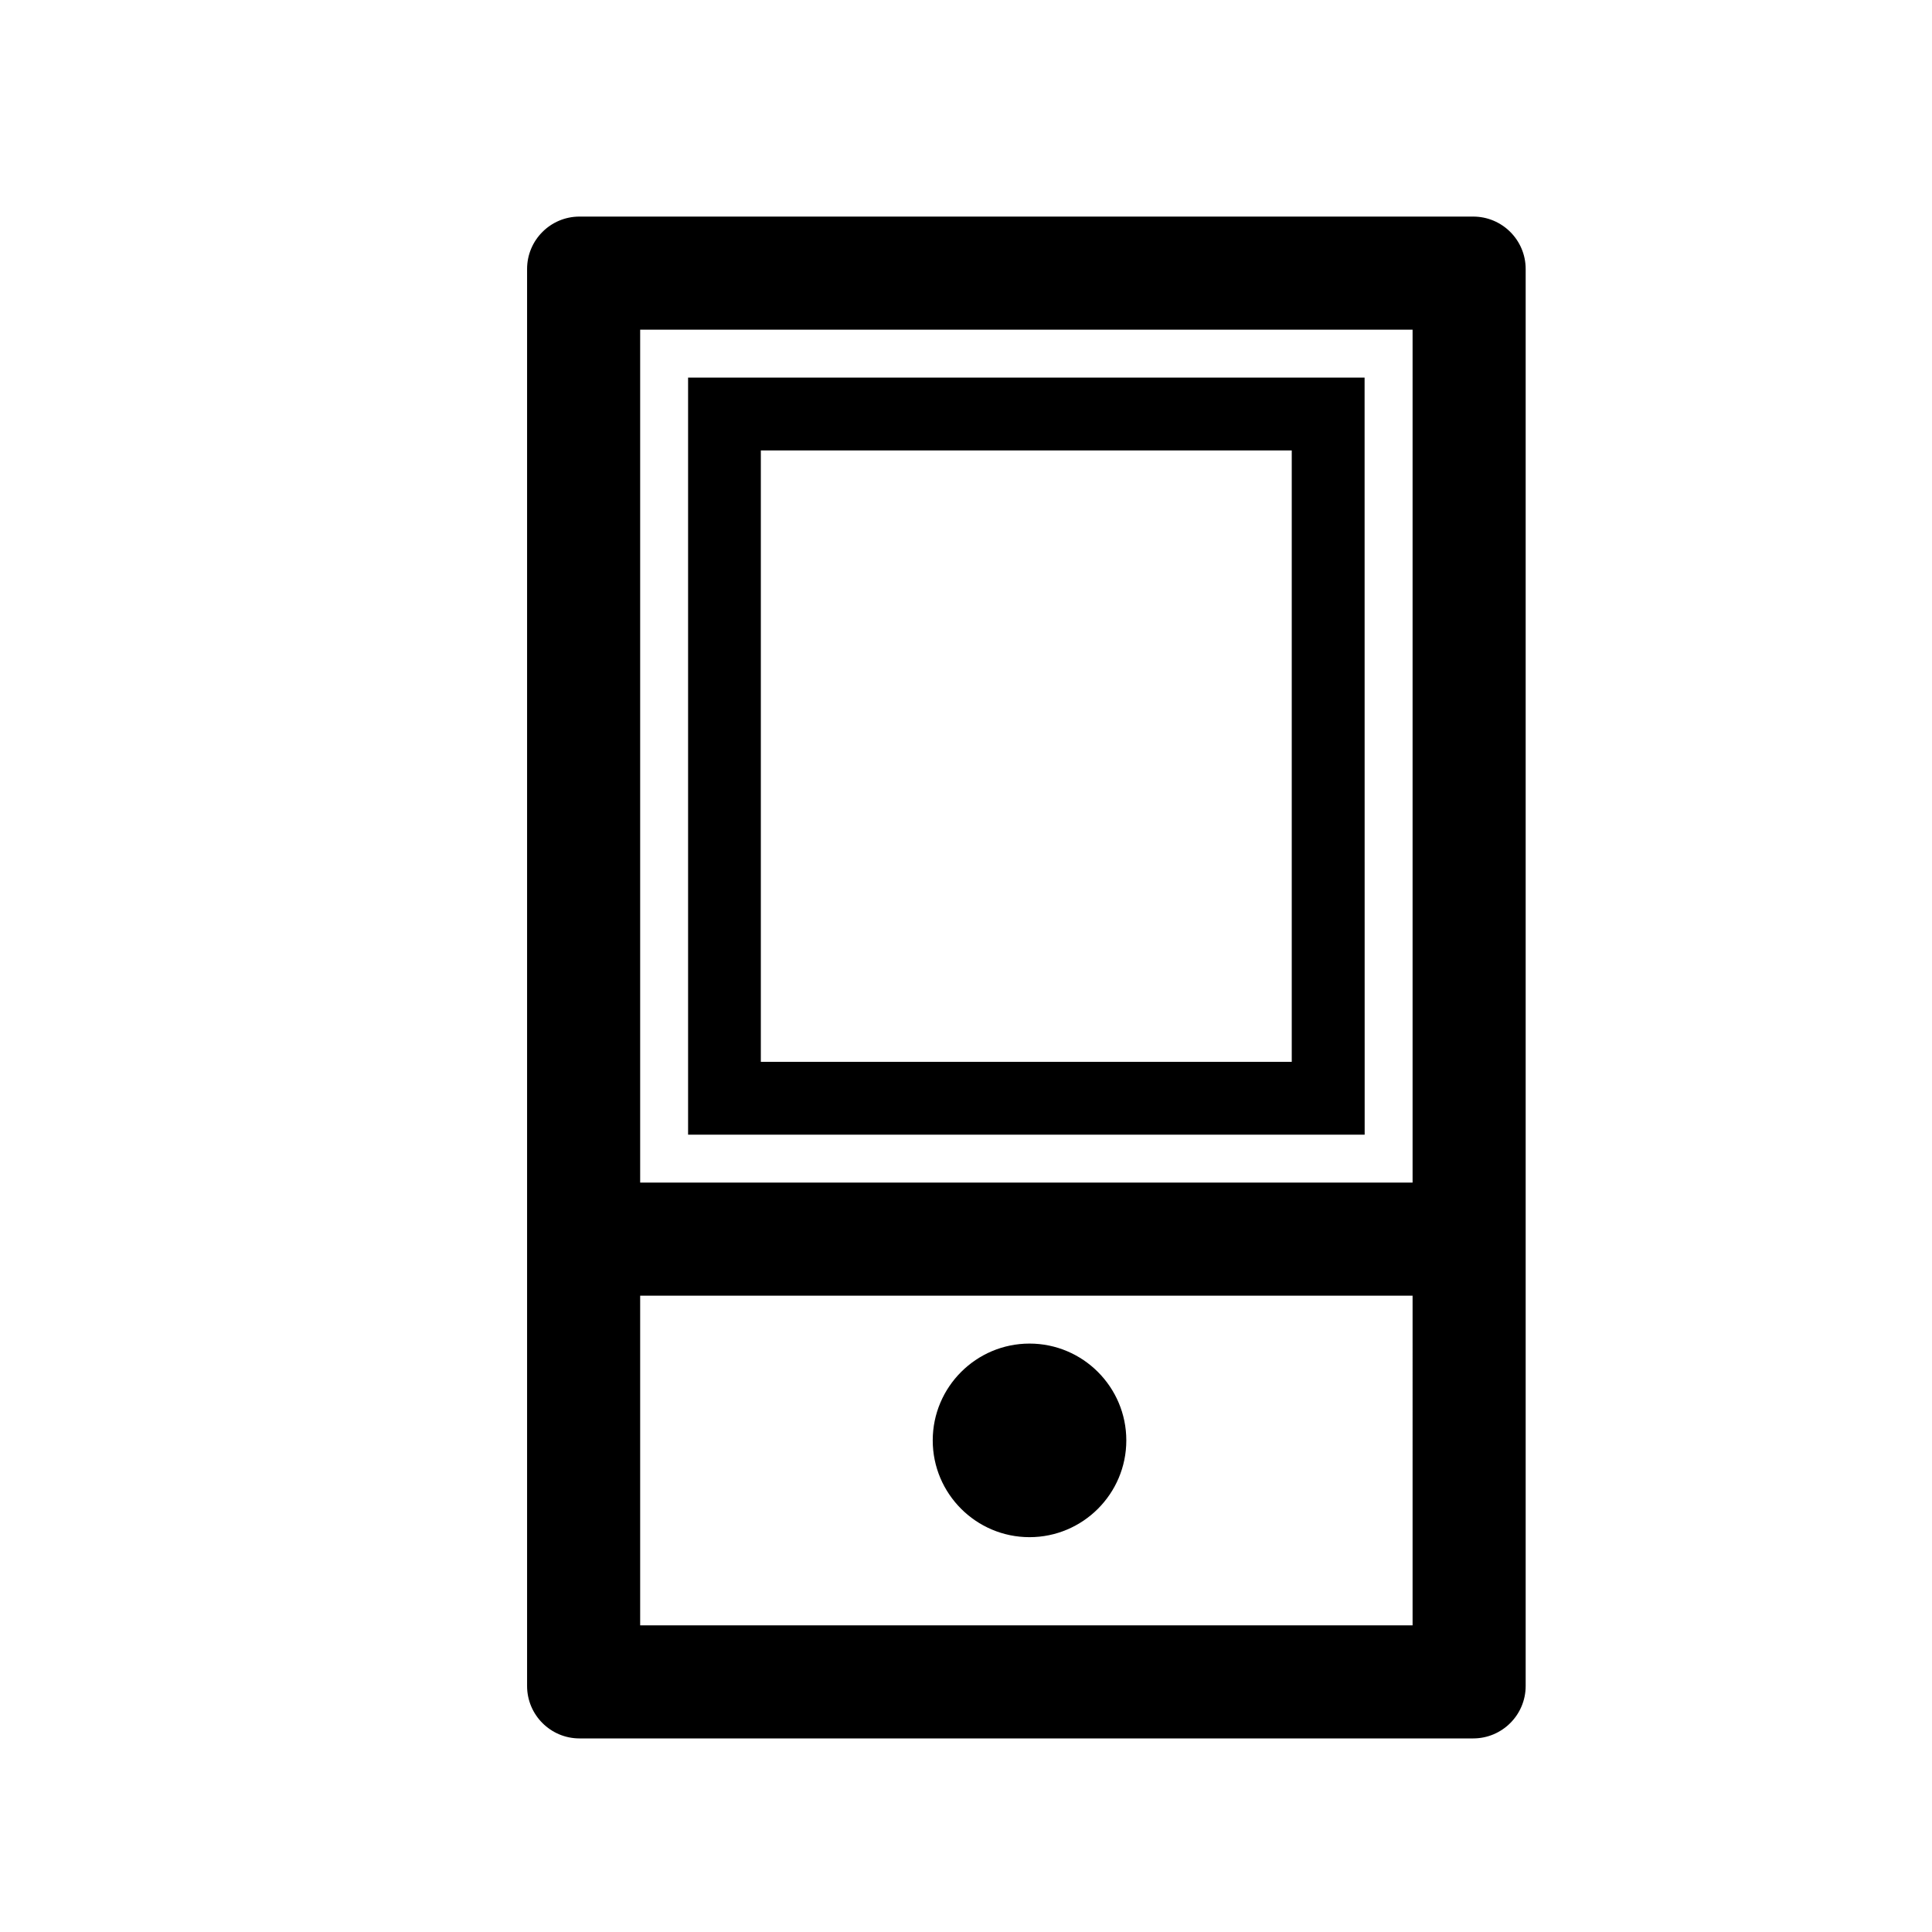 <svg xmlns="http://www.w3.org/2000/svg" xmlns:xlink="http://www.w3.org/1999/xlink" viewBox="0 0 1008 1008" style="enable-background:new 0 0 1008 1008;" xml:space="preserve">
<g>
	<polygon points="0,0.001 0,0 0.001,0"></polygon>
</g>
<g>
	<path d="M302.326,907C287.258,907,275,894.732,275,879.653V140.326C275,125.258,287.258,113,302.326,113h466.307   c15.09,0,27.367,12.258,27.367,27.326v739.327C796,894.732,783.723,907,768.633,907H302.326z M334,848h403V676H334V848z M334,617   h403V172H334V617z M537.141,802c-27.846,0-50.5-22.649-50.5-50.49c0-27.852,22.654-50.51,50.5-50.51s50.5,22.658,50.5,50.51   C587.641,779.351,564.986,802,537.141,802z M359,592V197h352.959L712,592H359z M396.959,554h277V235h-277V554z"></path>
</g>
</svg>